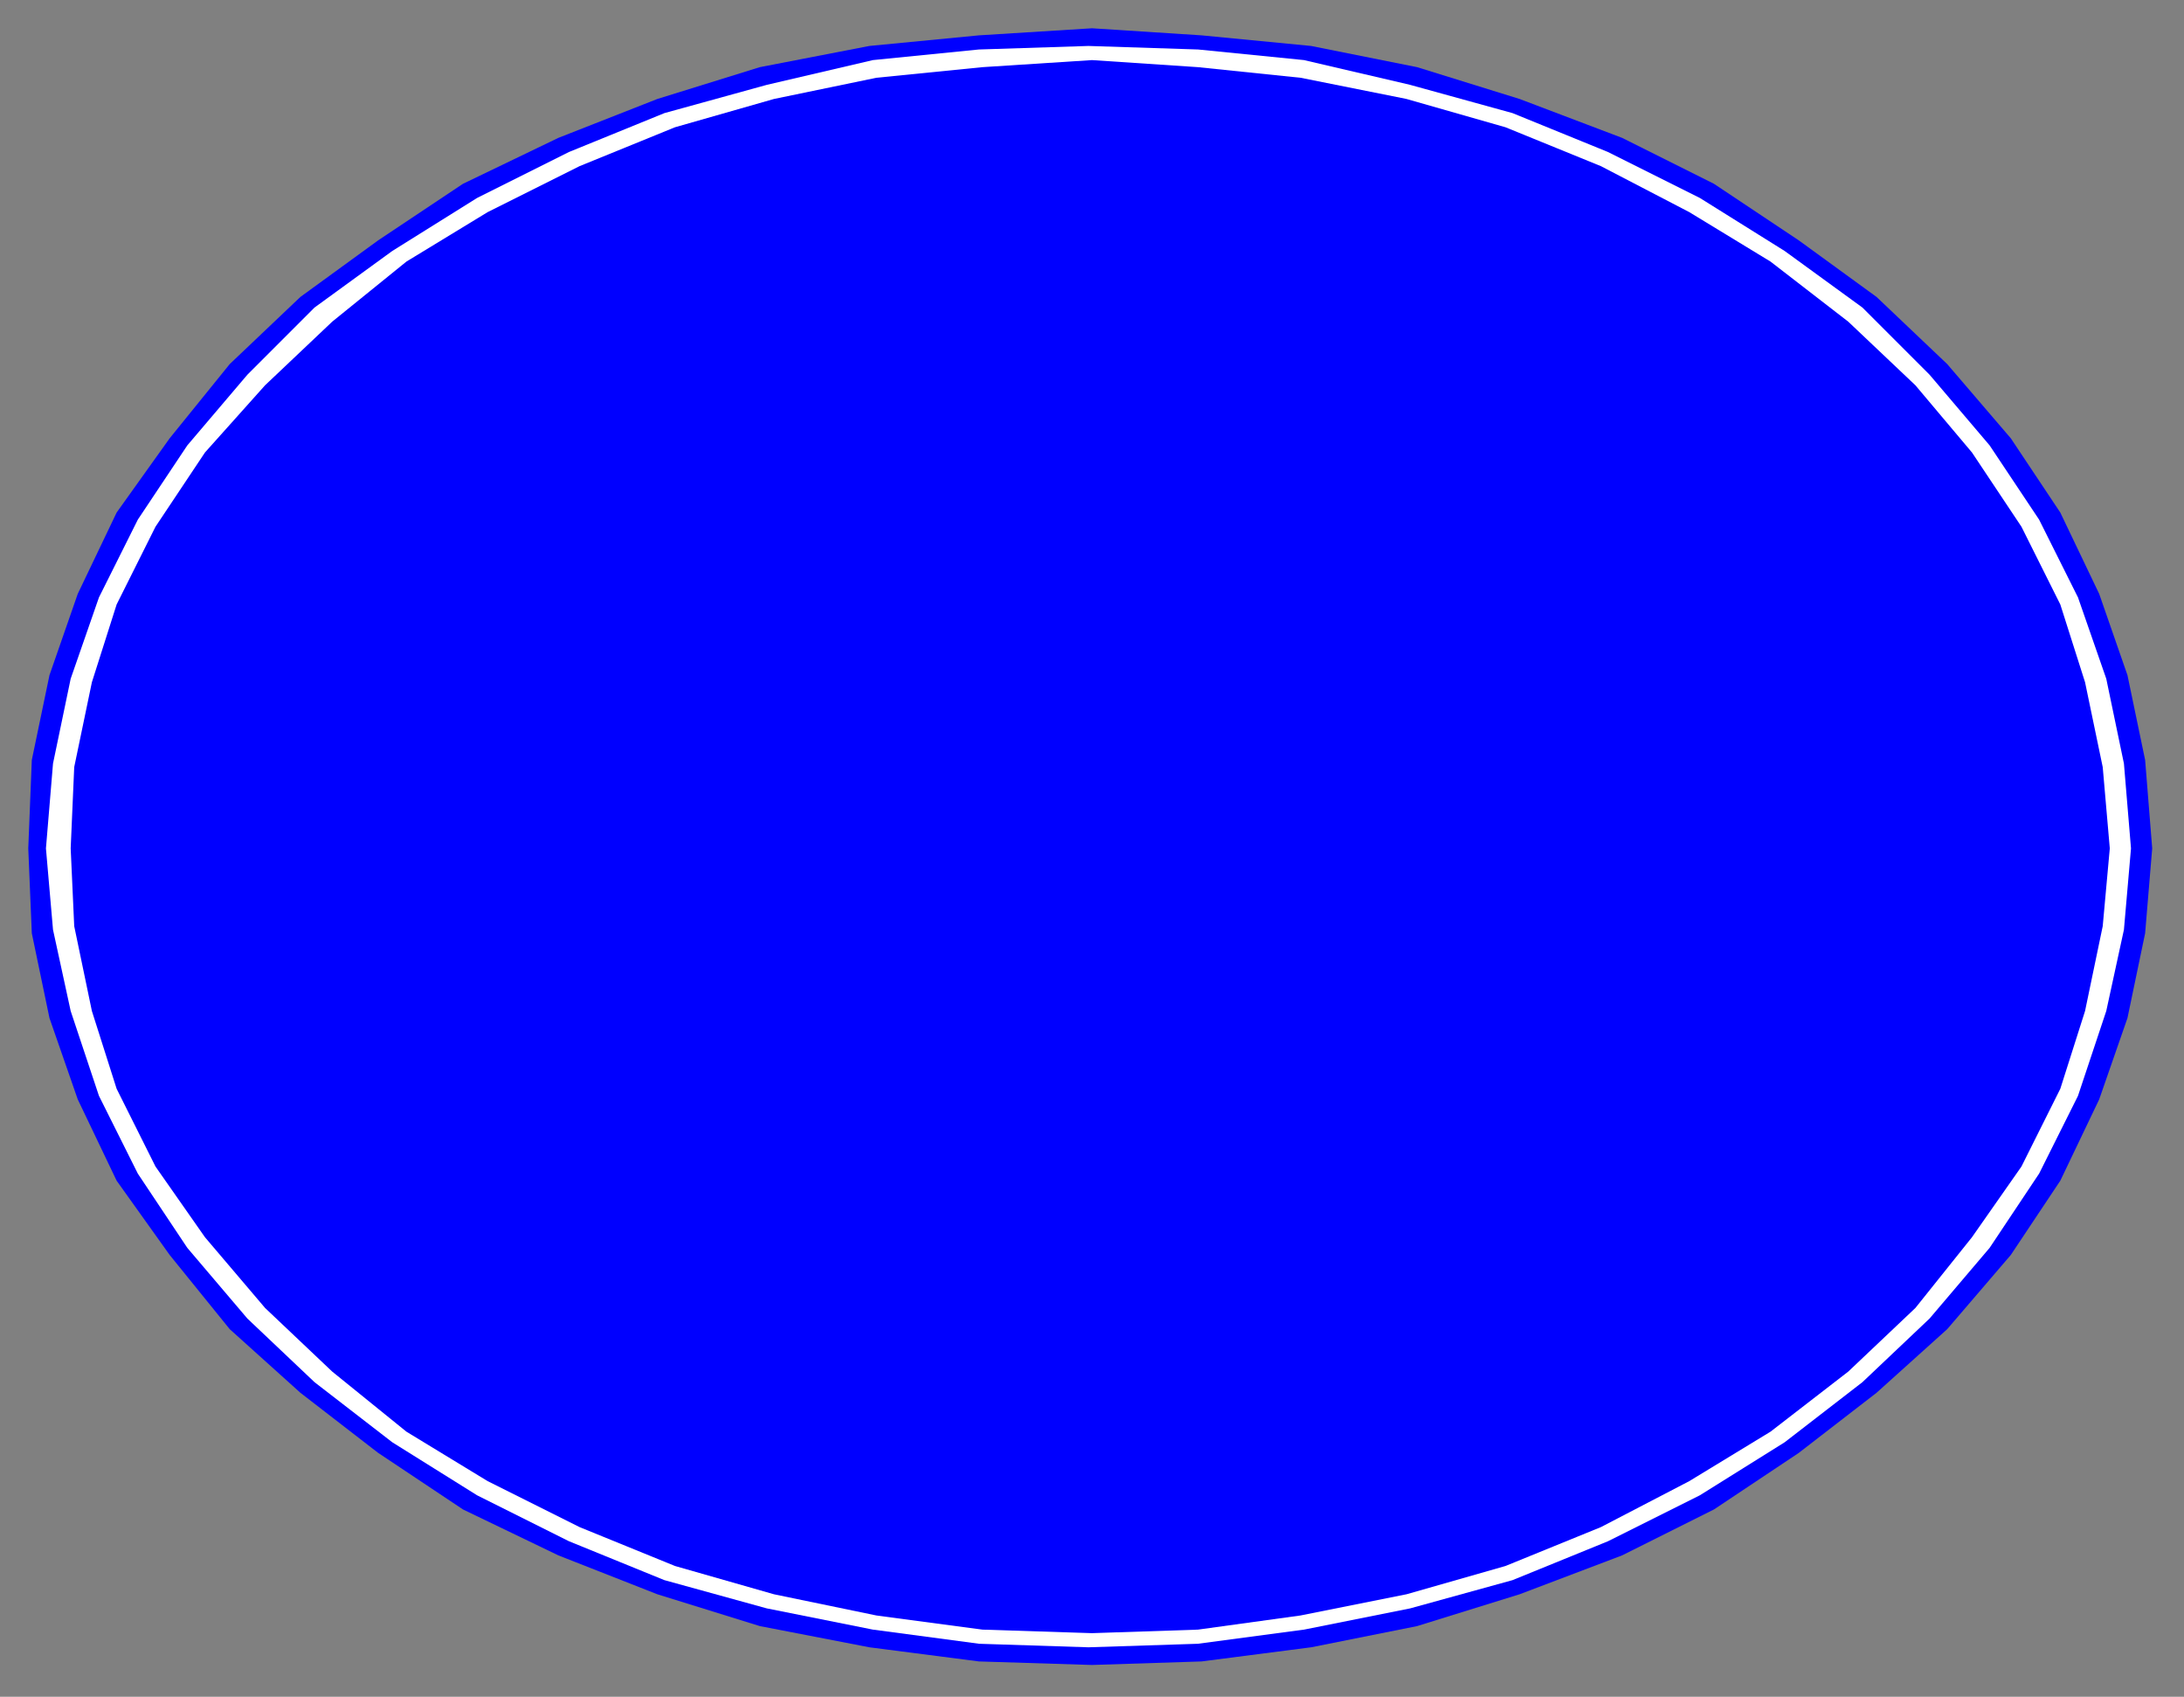 <?xml version="1.0" encoding="UTF-8" standalone="no"?>
<svg
   xmlns:dc="http://purl.org/dc/elements/1.1/"
   xmlns:cc="http://creativecommons.org/ns#"
   xmlns:rdf="http://www.w3.org/1999/02/22-rdf-syntax-ns#"
   xmlns:svg="http://www.w3.org/2000/svg"
   xmlns="http://www.w3.org/2000/svg"
   xmlns:sodipodi="http://sodipodi.sourceforge.net/DTD/sodipodi-0.dtd"
   xmlns:inkscape="http://www.inkscape.org/namespaces/inkscape"
   version="1.0"
   width="163.512mm"
   height="127mm"
   id="svg11"
   sodipodi:docname="BCKOC016.WMF">
  <rect width="100%" height="100%" fill="#808080" stroke="none"/>
  <sodipodi:namedview
     pagecolor="#ffffff"
     bordercolor="#666666"
     borderopacity="1"
     objecttolerance="10"
     gridtolerance="10"
     guidetolerance="10"
     inkscape:pageopacity="0"
     inkscape:pageshadow="2"
     inkscape:window-width="640"
     inkscape:window-height="480"
     id="namedview13" />
  <defs
     id="defs3">
    <pattern
       id="WMFhbasepattern"
       patternUnits="userSpaceOnUse"
       width="6"
       height="6"
       x="0"
       y="0" />
  </defs>
  <path
     style="fill:#0000ff;fill-rule:evenodd;fill-opacity:1;stroke:none;"
     d="  M 309,8   L 340,10   L 371,13   L 401,19   L 430,28   L 459,39   L 485,52   L 509,68   L 531,84   L 551,103   L 569,124   L 583,145   L 594,168   L 602,191   L 607,215   L 609,240   L 607,264   L 602,288   L 594,311   L 583,334   L 569,355   L 551,376   L 531,394   L 509,411   L 485,427   L 459,440   L 430,451   L 401,460   L 371,466   L 340,470   L 309,471   L 277,470   L 246,466   L 215,460   L 186,451   L 158,440   L 131,427   L 107,411   L 85,394   L 65,376   L 48,355   L 33,334   L 22,311   L 14,288   L 9,264   L 8,240   L 9,215   L 14,191   L 22,168   L 33,145   L 48,124   L 65,103   L 85,84   L 107,68   L 131,52   L 158,39   L 186,28   L 215,19   L 246,13   L 277,10   L 309,8  z "
     id="path5" />
  <path
     style="fill:#ffffff;fill-rule:evenodd;fill-opacity:1;stroke:none;"
     d="  M 308,13   L 339,14   L 369,17   L 399,24   L 428,32   L 455,43   L 481,56   L 505,71   L 527,87   L 546,106   L 563,126   L 577,147   L 588,169   L 596,192   L 601,216   L 603,240   L 601,263   L 596,286   L 588,310   L 577,332   L 563,353   L 546,373   L 527,391   L 505,408   L 481,423   L 455,436   L 428,447   L 399,455   L 369,461   L 339,465   L 308,466   L 277,465   L 247,461   L 217,455   L 188,447   L 161,436   L 135,423   L 111,408   L 89,391   L 70,373   L 53,353   L 39,332   L 28,310   L 20,286   L 15,263   L 13,240   L 15,216   L 20,192   L 28,169   L 39,147   L 53,126   L 70,106   L 89,87   L 111,71   L 135,56   L 161,43   L 188,32   L 217,24   L 247,17   L 277,14   L 308,13  z "
     id="path7" />
  <path
     style="fill:#0000ff;fill-rule:evenodd;fill-opacity:1;stroke:none;"
     d="  M 309,17   L 339,19   L 368,22   L 398,28   L 426,36   L 453,47   L 478,60   L 501,74   L 523,91   L 542,109   L 558,128   L 572,149   L 583,171   L 590,193   L 595,217   L 597,240   L 595,262   L 590,286   L 583,308   L 572,330   L 558,350   L 542,370   L 523,388   L 501,405   L 478,419   L 453,432   L 426,443   L 398,451   L 368,457   L 339,461   L 309,462   L 278,461   L 248,457   L 219,451   L 191,443   L 164,432   L 138,419   L 115,405   L 94,388   L 75,370   L 58,350   L 44,330   L 33,308   L 26,286   L 21,262   L 20,240   L 21,217   L 26,193   L 33,171   L 44,149   L 58,128   L 75,109   L 94,91   L 115,74   L 138,60   L 164,47   L 191,36   L 219,28   L 248,22   L 278,19   L 309,17  z "
     id="path9" />
</svg>
